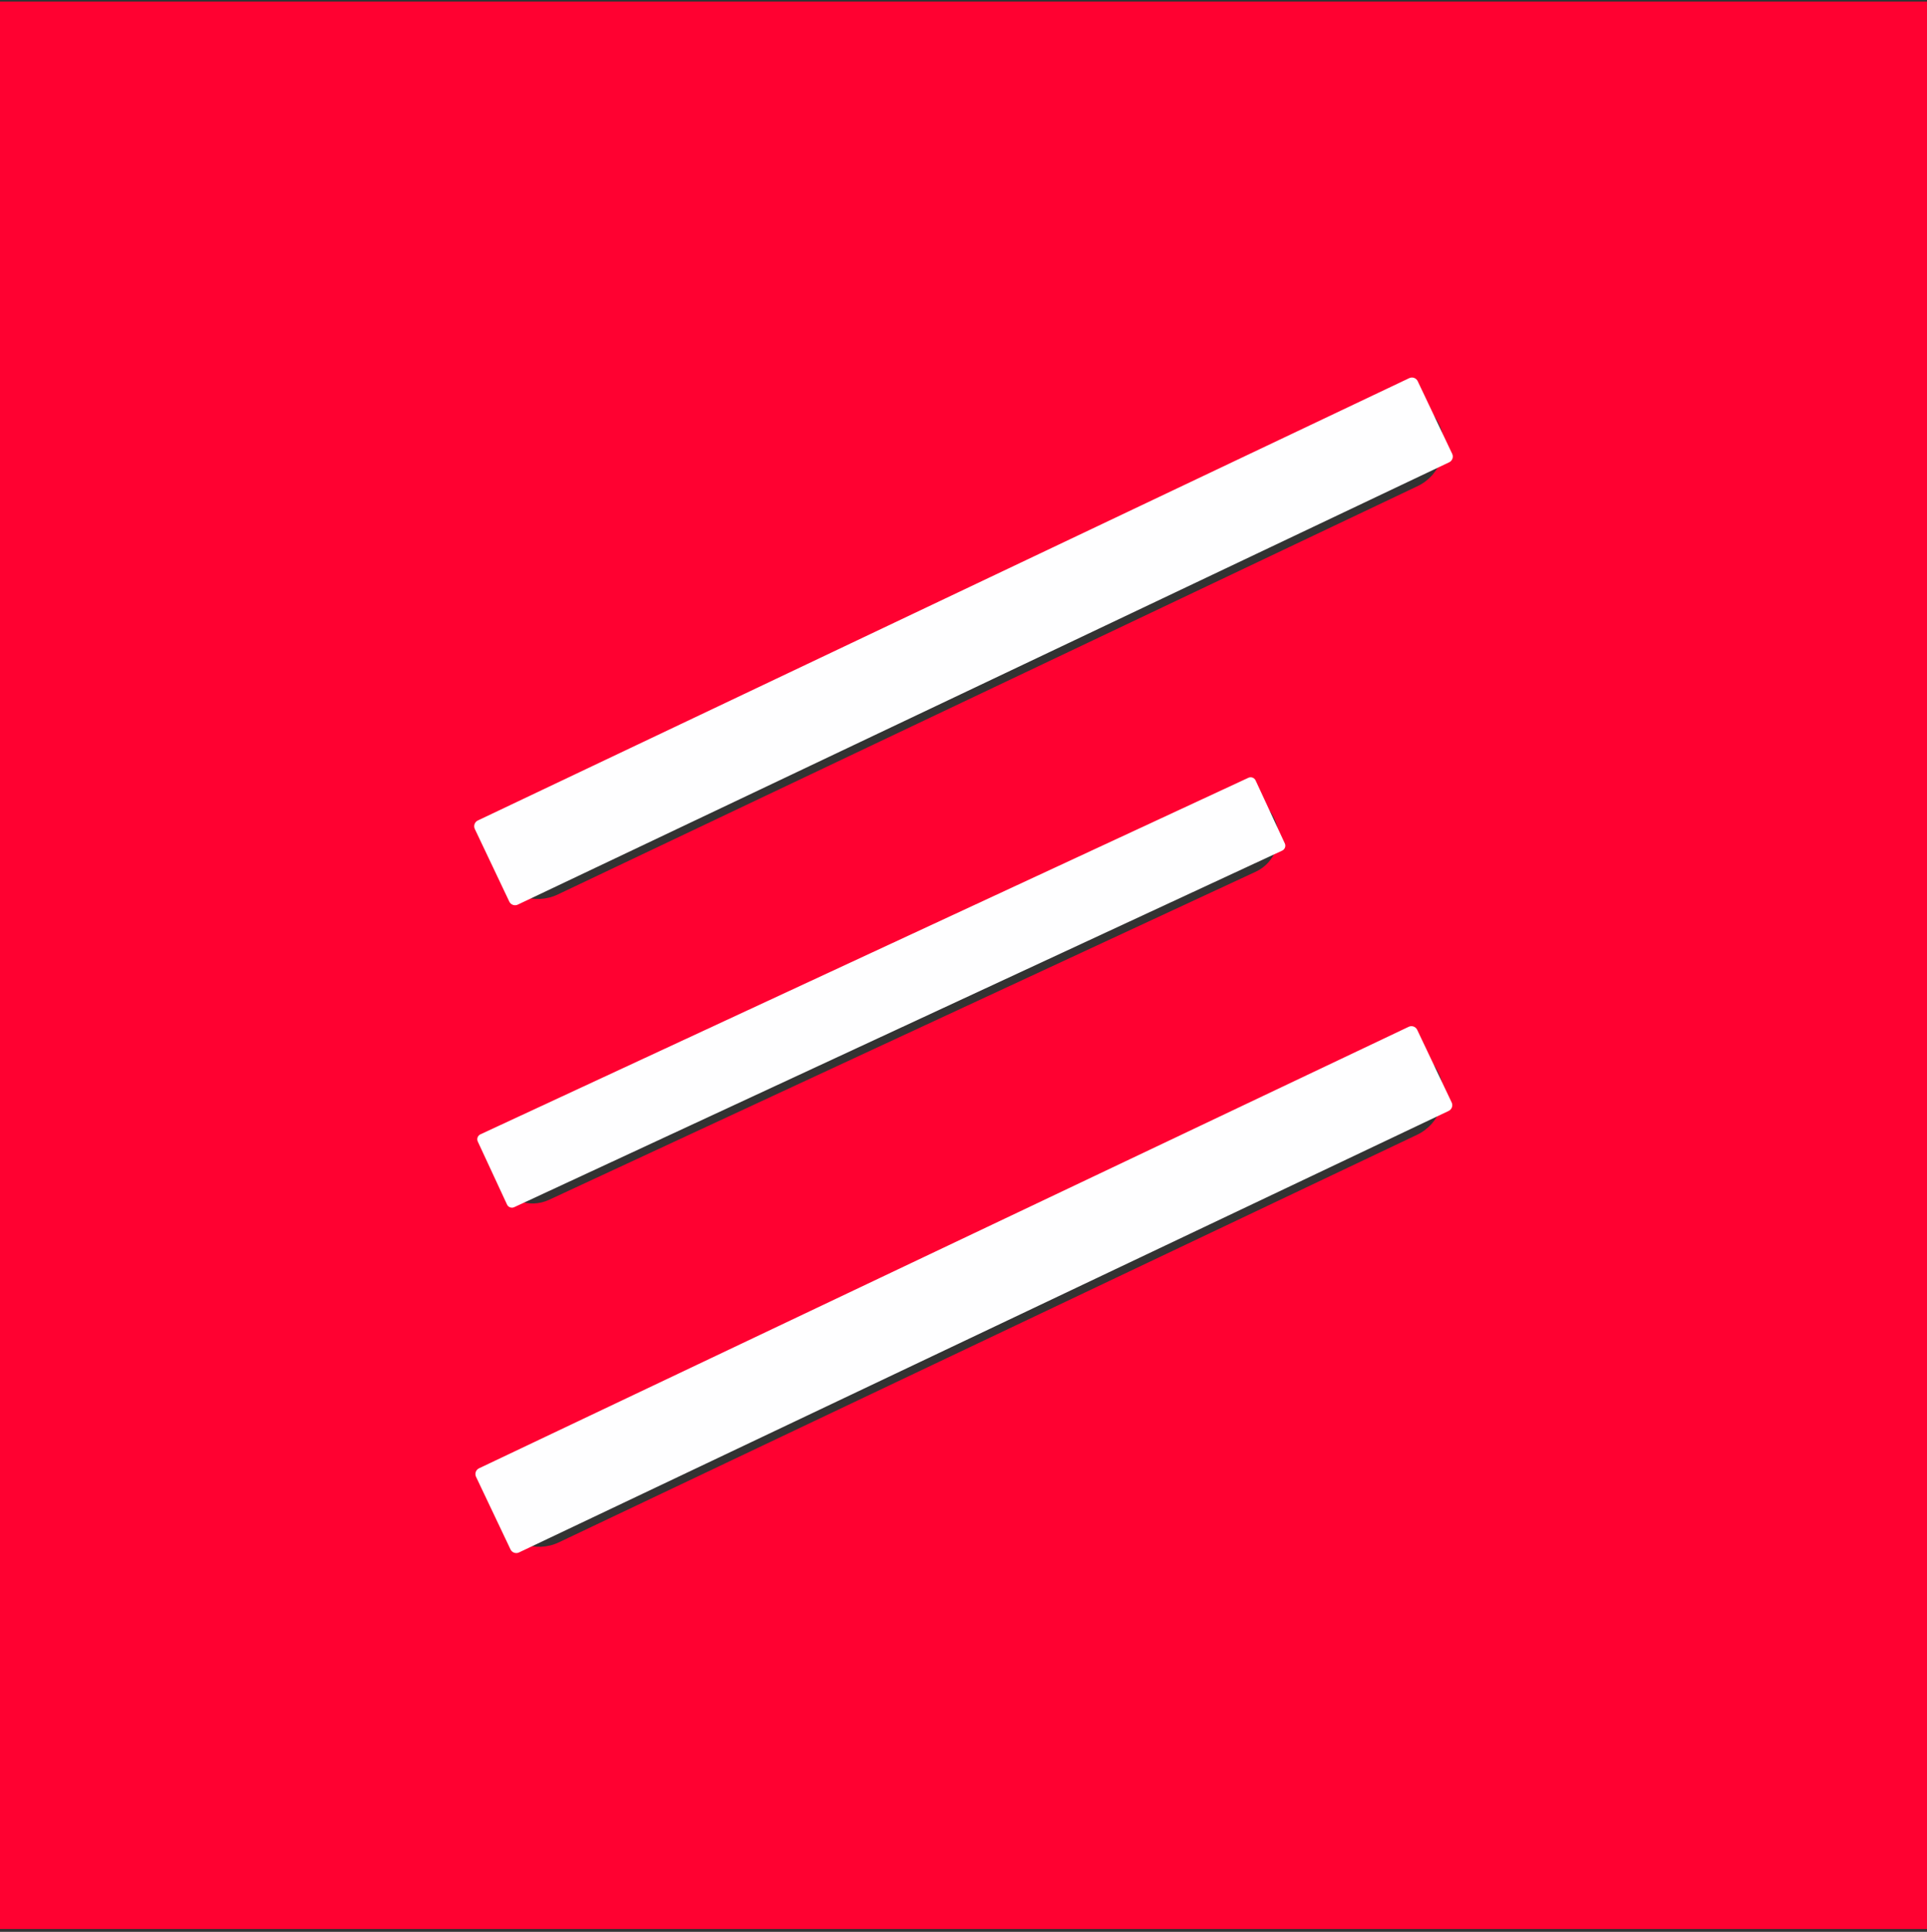<svg xmlns="http://www.w3.org/2000/svg" width="432" height="433" viewBox="0 0 432 433" fill="none"><rect x="0" y="0" width="432" height="433" fill="#333333" stroke="none"/><g clip-path="url(#clip0_33_1140)"><path d="M432 0.362V432.362H0V0.362H432ZM322.56 94.982C320.12 89.842 313.98 87.662 308.84 90.102L116.06 181.642C110.92 184.082 108.74 190.222 111.18 195.362L111.3 195.622C113.74 200.762 119.88 202.942 125.02 200.502L317.8 108.962C322.94 106.522 325.12 100.382 322.68 95.242L322.56 94.982ZM285.6 183.332C283.56 178.932 278.33 177.022 273.93 179.062L115.5 252.602C111.1 254.642 109.19 259.872 111.23 264.272L111.41 264.662C113.45 269.062 118.68 270.972 123.08 268.932L281.51 195.392C285.91 193.352 287.82 188.122 285.78 183.722L285.6 183.332ZM322.44 240.372C320 235.232 313.86 233.052 308.72 235.492L116.33 326.842C111.19 329.282 109.01 335.422 111.45 340.562L111.57 340.822C114.01 345.962 120.15 348.142 125.29 345.702L317.68 254.352C322.82 251.912 325 245.772 322.56 240.632L322.44 240.372Z" fill="#FF0131"></path><path d="M315.92 84.757L107.123 183.901C106.41 184.24 106.106 185.093 106.445 185.806L114.174 202.085C114.513 202.798 115.366 203.102 116.079 202.763L324.876 103.619C325.59 103.28 325.893 102.427 325.555 101.714L317.825 85.436C317.486 84.722 316.634 84.418 315.92 84.757Z" fill="#FEFEFF"></path><path d="M279.862 174.334L107.705 254.246C107.094 254.53 106.828 255.255 107.112 255.866L113.663 269.98C113.947 270.591 114.672 270.857 115.283 270.573L287.44 190.66C288.051 190.377 288.317 189.651 288.033 189.04L281.482 174.926C281.198 174.315 280.473 174.05 279.862 174.334Z" fill="#FEFEFF"></path><path d="M315.804 230.143L107.395 329.103C106.682 329.441 106.378 330.294 106.717 331.008L114.446 347.286C114.785 347.999 115.638 348.303 116.351 347.964L324.76 249.005C325.473 248.666 325.777 247.813 325.438 247.099L317.709 230.821C317.37 230.108 316.517 229.804 315.804 230.143Z" fill="#FEFEFF"></path></g><defs><clipPath id="clip0_33_1140"><rect width="432" height="432" fill="white" transform="translate(0 0.362)"></rect></clipPath></defs></svg>